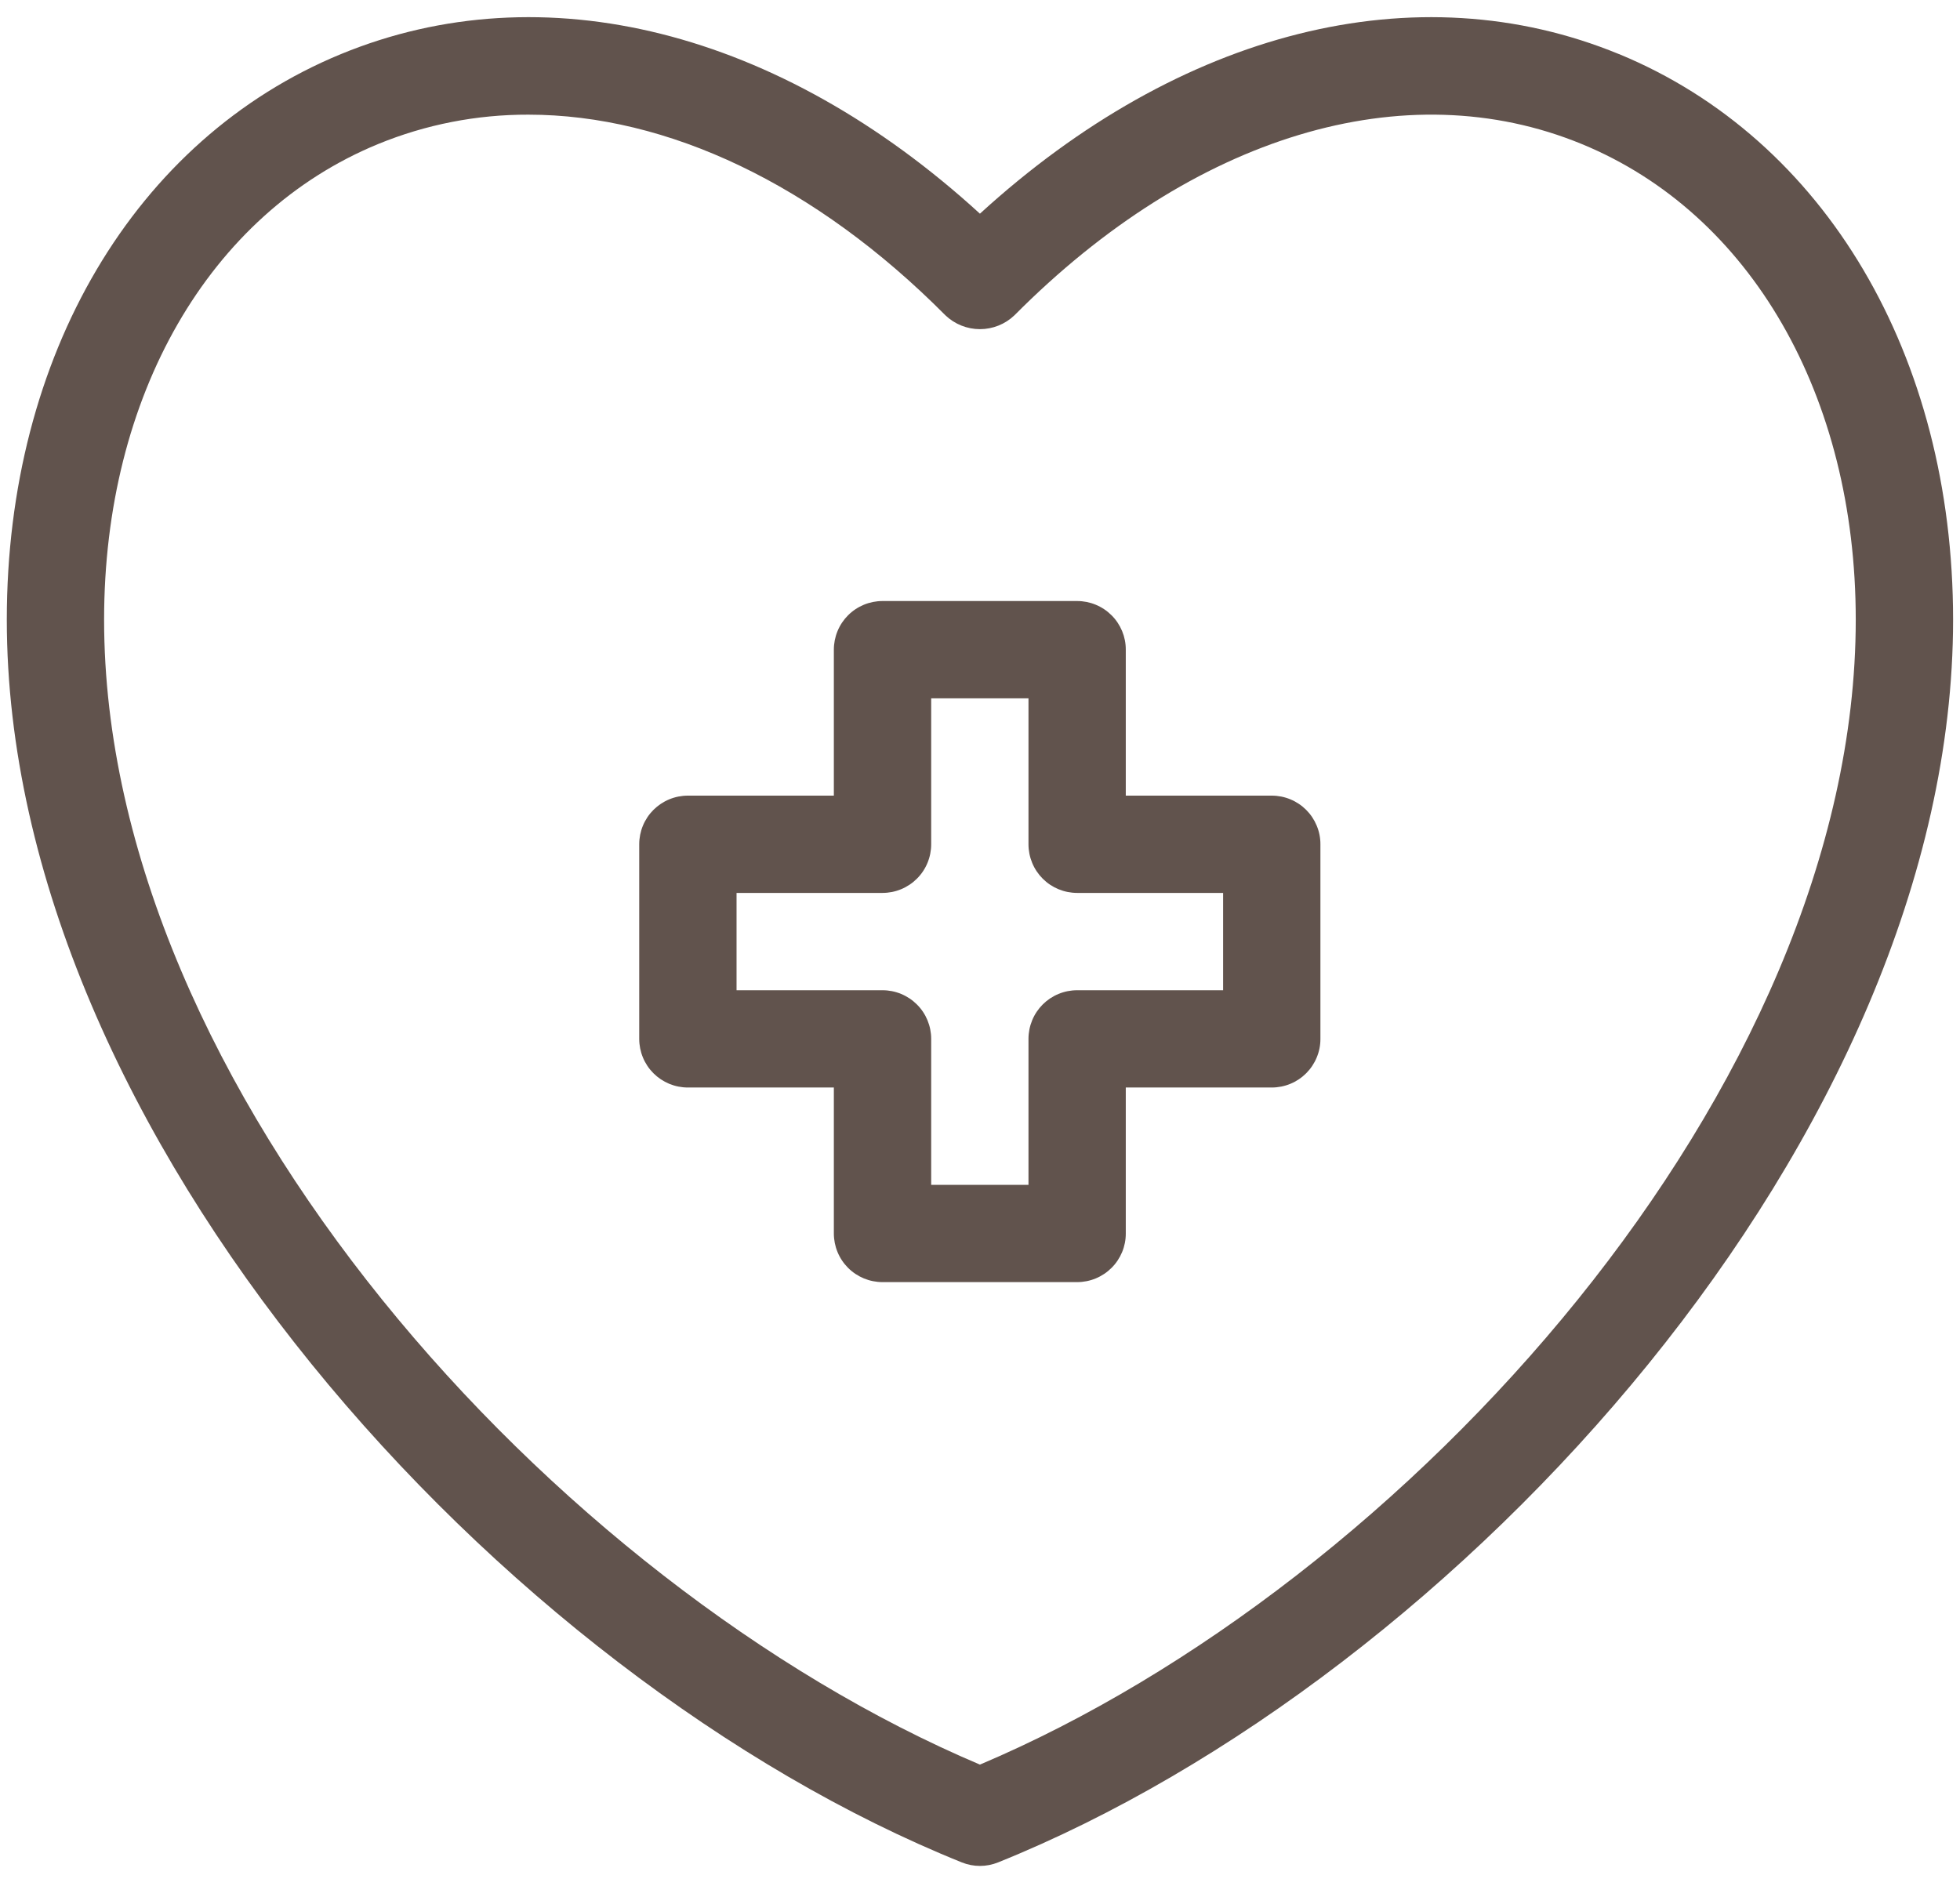 <svg width="53" height="51" viewBox="0 0 53 51" fill="none" xmlns="http://www.w3.org/2000/svg">
<g id="Group">
<path id="Vector" d="M43.778 1.463C38.299 -0.792 31.92 0.824 26.498 5.779C21.079 0.823 14.695 -0.792 9.219 1.463C3.645 3.76 0.184 9.62 0.184 16.758C0.184 30.64 13.536 45.345 26.008 50.369C26.322 50.496 26.674 50.496 26.989 50.369C39.46 45.345 52.813 30.639 52.813 16.758C52.813 9.62 49.351 3.76 43.778 1.462V1.463ZM26.498 47.724C14.968 42.841 2.815 29.396 2.815 16.758C2.815 10.708 5.652 5.779 10.221 3.897C11.511 3.367 12.893 3.097 14.287 3.101C18.043 3.101 22.045 4.984 25.565 8.528C25.817 8.768 26.151 8.902 26.498 8.902C26.846 8.902 27.18 8.768 27.431 8.528C32.268 3.66 37.998 1.928 42.776 3.897C47.345 5.778 50.181 10.707 50.181 16.758C50.181 29.395 38.029 42.841 26.498 47.724Z" fill="#61534D"/>
<path id="Vector_2" d="M34.39 21.518H30.442V17.571C30.443 17.398 30.409 17.227 30.343 17.067C30.276 16.907 30.18 16.762 30.057 16.64C29.935 16.518 29.79 16.421 29.63 16.355C29.471 16.289 29.3 16.255 29.127 16.255H23.864C23.691 16.255 23.52 16.289 23.36 16.355C23.201 16.421 23.055 16.518 22.933 16.64C22.811 16.762 22.714 16.907 22.648 17.067C22.582 17.227 22.548 17.398 22.548 17.571V21.518H18.601C18.428 21.518 18.257 21.552 18.097 21.618C17.938 21.684 17.793 21.781 17.67 21.903C17.548 22.025 17.451 22.17 17.385 22.33C17.319 22.49 17.285 22.661 17.285 22.834V28.096C17.285 28.269 17.319 28.44 17.385 28.6C17.451 28.76 17.548 28.905 17.67 29.027C17.793 29.149 17.938 29.246 18.097 29.312C18.257 29.378 18.428 29.412 18.601 29.412H22.548V33.359C22.548 33.532 22.582 33.703 22.648 33.863C22.714 34.023 22.811 34.168 22.933 34.29C23.055 34.412 23.201 34.509 23.36 34.575C23.52 34.641 23.691 34.675 23.864 34.675H29.127C29.3 34.675 29.471 34.641 29.63 34.575C29.79 34.509 29.935 34.412 30.057 34.29C30.18 34.168 30.276 34.023 30.343 33.863C30.409 33.703 30.443 33.532 30.442 33.359V29.412H34.39C34.562 29.412 34.734 29.378 34.893 29.312C35.053 29.246 35.198 29.149 35.32 29.027C35.442 28.905 35.539 28.76 35.605 28.6C35.672 28.44 35.706 28.269 35.705 28.096V22.834C35.706 22.661 35.672 22.49 35.605 22.33C35.539 22.17 35.442 22.025 35.32 21.903C35.198 21.781 35.053 21.684 34.893 21.618C34.734 21.552 34.562 21.518 34.39 21.518ZM33.074 26.781H29.127C28.954 26.781 28.783 26.815 28.623 26.881C28.463 26.947 28.318 27.044 28.196 27.166C28.074 27.288 27.977 27.433 27.911 27.593C27.845 27.753 27.811 27.924 27.811 28.096V32.044H25.18V28.096C25.18 27.924 25.146 27.753 25.08 27.593C25.014 27.433 24.917 27.288 24.794 27.166C24.672 27.044 24.527 26.947 24.367 26.881C24.208 26.815 24.037 26.781 23.864 26.781H19.917V24.149H23.864C24.037 24.149 24.208 24.115 24.367 24.049C24.527 23.983 24.672 23.886 24.794 23.764C24.917 23.642 25.014 23.497 25.08 23.337C25.146 23.177 25.18 23.006 25.18 22.834V18.886H27.811V22.834C27.811 23.006 27.845 23.177 27.911 23.337C27.977 23.497 28.074 23.642 28.196 23.764C28.318 23.886 28.463 23.983 28.623 24.049C28.783 24.115 28.954 24.149 29.127 24.149H33.074V26.781Z" fill="#61534D"/>
</g>
</svg>
